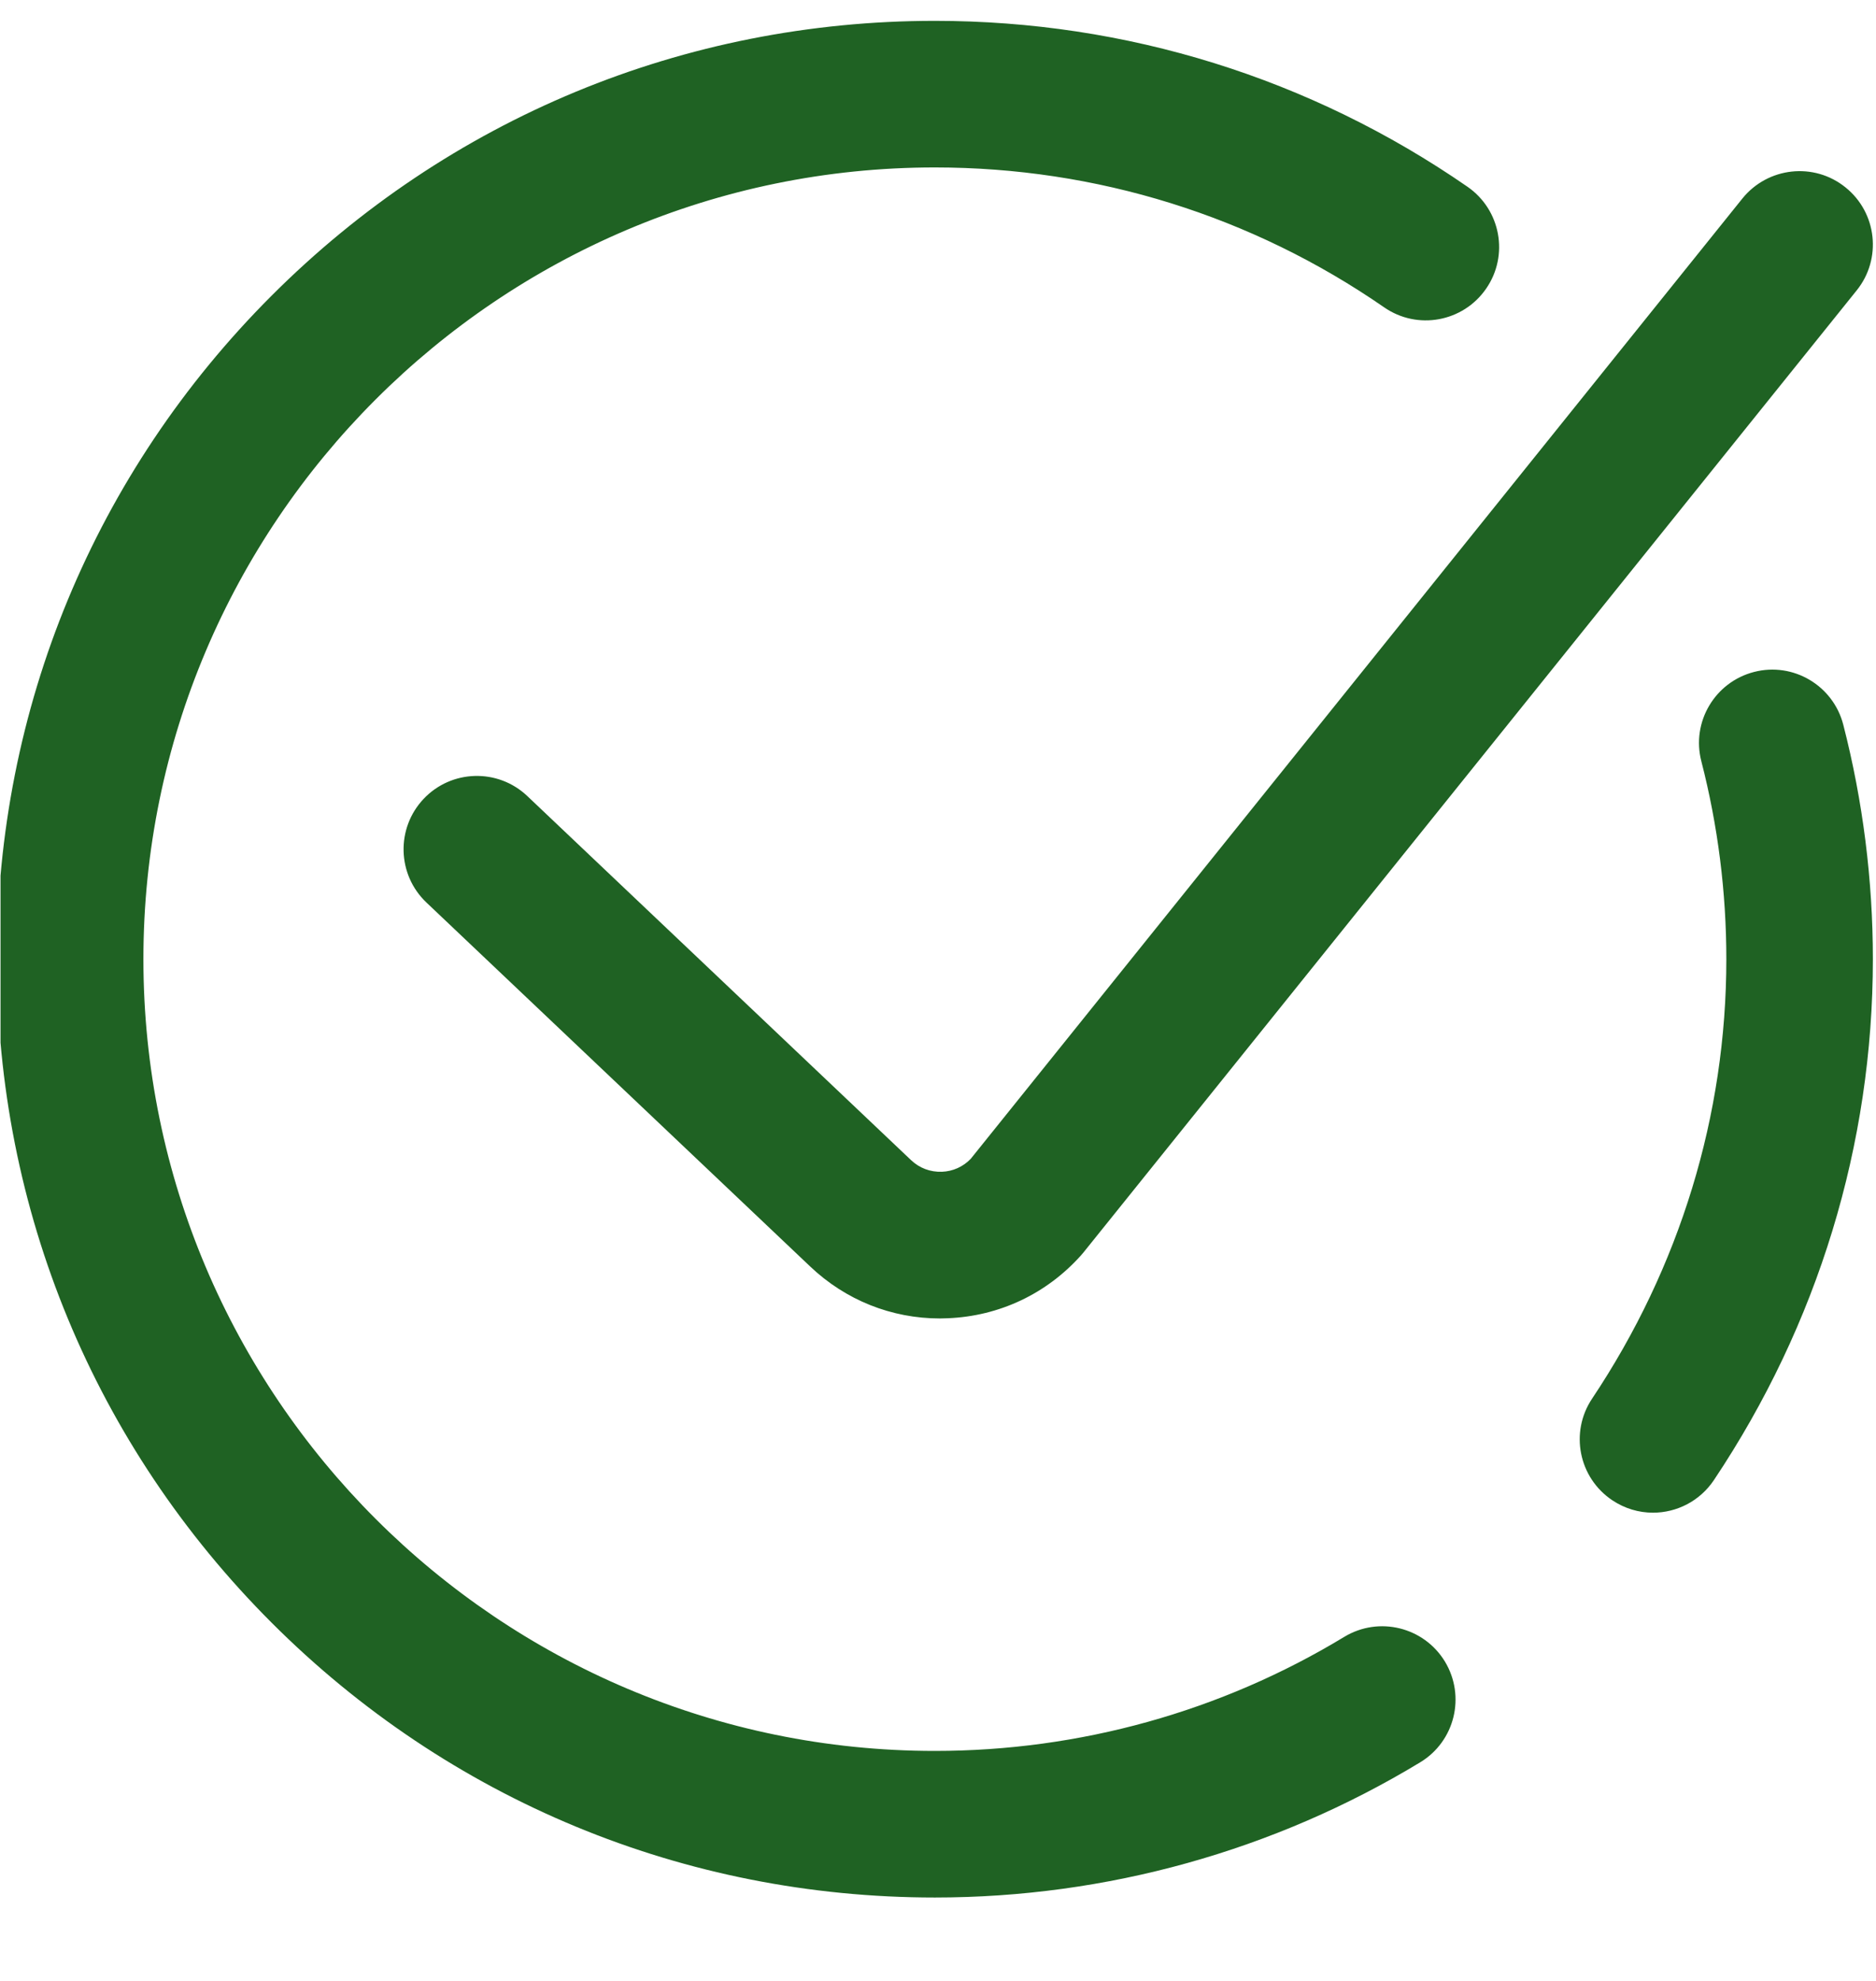 <svg width="18" height="19" viewBox="0 0 18 19" fill="none" xmlns="http://www.w3.org/2000/svg">
<g clip-path="url(#clip0_214_298)">
<path d="M17.97 9.2C17.97 10.977 17.442 12.704 16.445 14.196C16.309 14.399 16.087 14.509 15.86 14.509C15.725 14.509 15.59 14.47 15.47 14.39C15.147 14.174 15.06 13.738 15.276 13.415C16.118 12.155 16.564 10.697 16.564 9.2C16.564 8.557 16.483 7.918 16.324 7.301C16.227 6.925 16.454 6.542 16.83 6.445C17.206 6.348 17.589 6.575 17.686 6.951C17.874 7.682 17.97 8.439 17.97 9.2ZM12.898 15.7C11.717 16.416 10.359 16.794 8.97 16.794C4.783 16.794 1.376 13.387 1.376 9.2C1.376 5.013 4.783 1.606 8.97 1.606C10.52 1.606 12.011 2.07 13.281 2.948C13.6 3.169 14.038 3.089 14.259 2.769C14.48 2.45 14.4 2.012 14.08 1.791C12.574 0.75 10.807 0.2 8.97 0.2C6.566 0.2 4.306 1.136 2.606 2.836C0.906 4.536 -0.03 6.796 -0.03 9.2C-0.03 11.604 0.906 13.864 2.606 15.564C4.306 17.264 6.566 18.2 8.97 18.2C10.616 18.2 12.226 17.752 13.627 16.903C13.959 16.702 14.065 16.27 13.864 15.937C13.662 15.605 13.23 15.499 12.898 15.7ZM9.038 11.239C8.926 11.243 8.822 11.204 8.741 11.127L5.059 7.635C4.777 7.368 4.332 7.38 4.065 7.662C3.798 7.944 3.81 8.389 4.091 8.656L7.773 12.147C8.113 12.47 8.553 12.646 9.019 12.646C9.044 12.646 9.069 12.645 9.094 12.644C9.588 12.624 10.041 12.41 10.371 12.042C10.379 12.033 10.387 12.024 10.395 12.014L17.815 2.785C18.058 2.483 18.01 2.04 17.707 1.797C17.405 1.553 16.962 1.602 16.718 1.904L9.314 11.115C9.241 11.191 9.143 11.235 9.038 11.239Z" fill="#1F6223"/>
</g>
<defs>
<clipPath id="clip0_214_298">
<rect width="18" height="18" fill="white" transform="translate(0.005 0.2)"/>
</clipPath>
</defs>
</svg>
